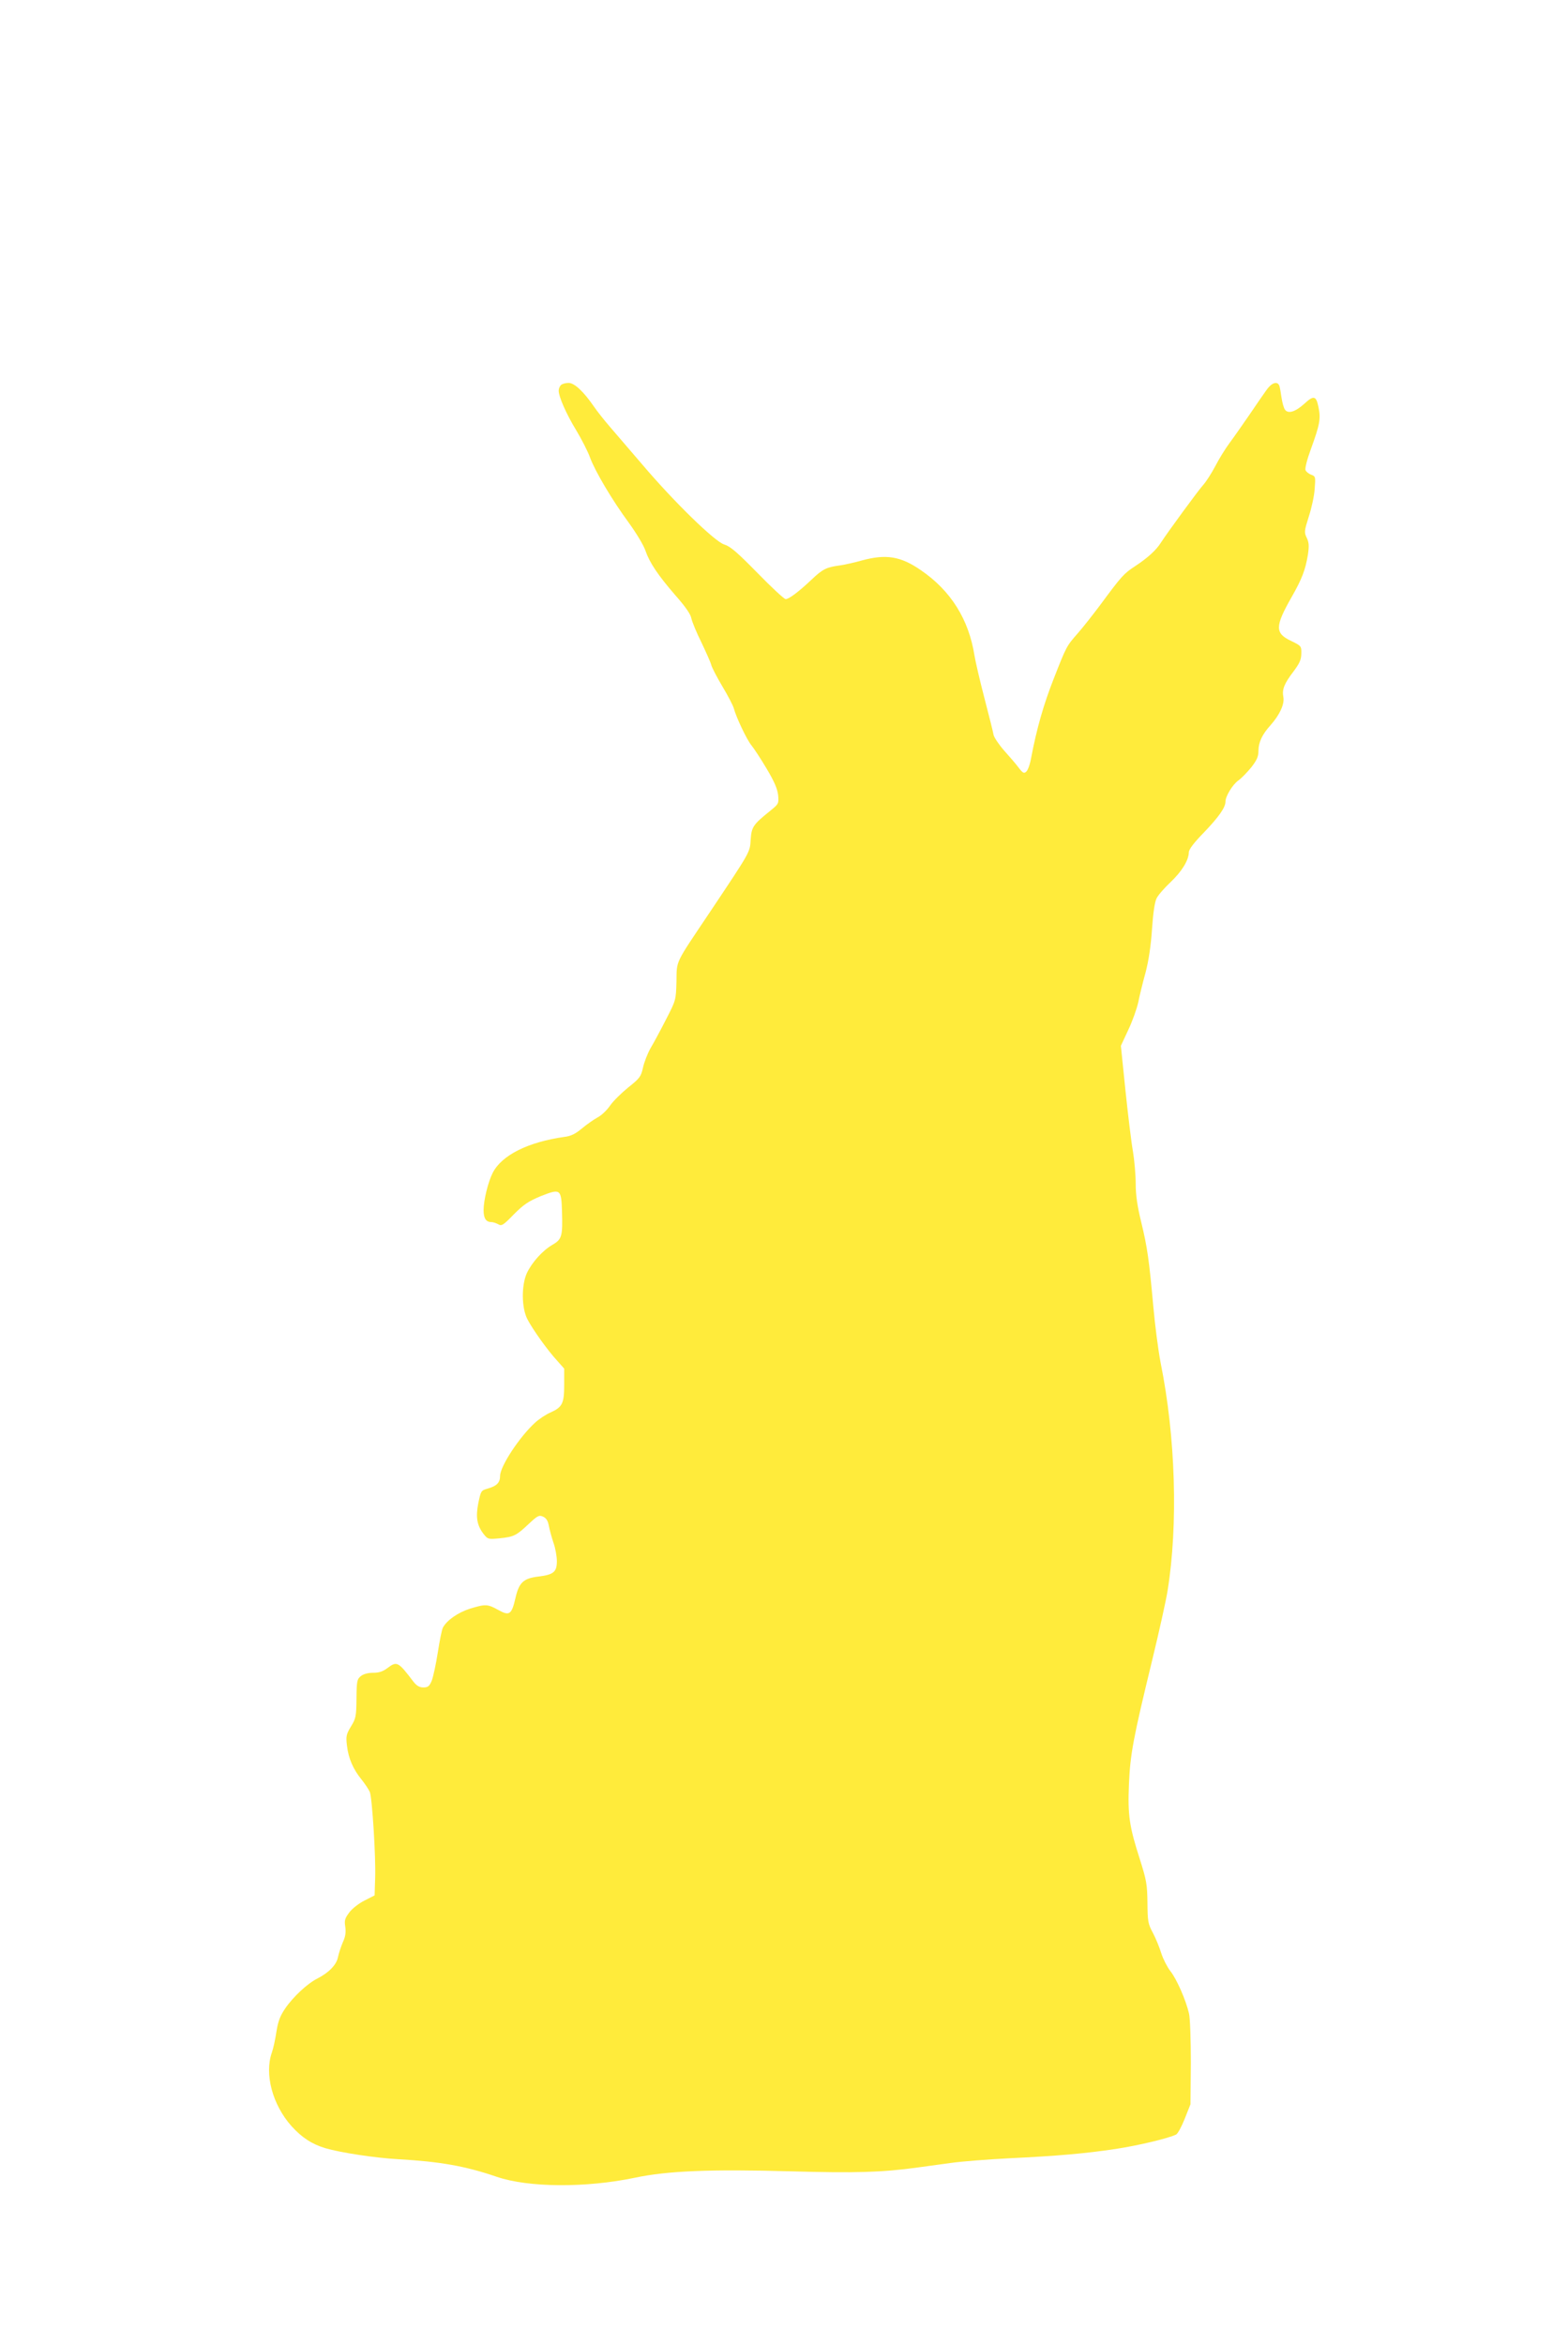 <?xml version="1.0" standalone="no"?>
<!DOCTYPE svg PUBLIC "-//W3C//DTD SVG 20010904//EN"
 "http://www.w3.org/TR/2001/REC-SVG-20010904/DTD/svg10.dtd">
<svg version="1.0" xmlns="http://www.w3.org/2000/svg"
 width="856pt" height="1280pt" viewBox="0 0 856 1280"
 preserveAspectRatio="xMidYMid meet">
<g transform="translate(0,1280) scale(0.1,-0.1)"
fill="#ffeb3b" stroke="none">
<path d="M3062 10698 c-7 -7 -12 -20 -12 -30 0 -33 41 -127 96 -217 30 -50 64
-117 75 -148 28 -76 121 -233 213 -358 40 -55 80 -122 89 -149 23 -67 68 -134
163 -244 55 -62 84 -104 88 -126 4 -19 28 -78 55 -132 26 -55 51 -110 54 -124
4 -14 31 -67 61 -117 30 -50 58 -104 62 -119 12 -47 72 -174 97 -203 13 -16
50 -72 82 -126 43 -72 59 -111 63 -145 4 -46 3 -48 -44 -86 -93 -75 -101 -87
-106 -157 -4 -70 0 -62 -225 -399 -191 -285 -178 -257 -180 -375 -3 -102 -3
-102 -56 -205 -29 -57 -67 -128 -85 -158 -17 -30 -36 -79 -42 -108 -11 -48
-17 -57 -80 -107 -38 -31 -83 -75 -100 -100 -17 -25 -48 -54 -68 -64 -20 -11
-59 -38 -85 -60 -35 -29 -60 -42 -95 -46 -199 -28 -343 -100 -392 -196 -25
-48 -50 -150 -50 -204 0 -44 13 -65 42 -65 10 0 27 -6 38 -12 18 -11 27 -6 85
54 54 54 79 71 146 99 109 43 113 40 117 -82 4 -136 0 -153 -52 -183 -55 -32
-112 -96 -140 -155 -30 -67 -29 -189 3 -251 29 -56 111 -171 163 -227 l38 -43
0 -88 c0 -102 -10 -122 -74 -151 -24 -10 -62 -35 -84 -55 -85 -77 -192 -239
-192 -292 0 -36 -18 -55 -69 -69 -35 -10 -36 -13 -50 -80 -15 -77 -7 -122 31
-170 21 -26 24 -27 86 -21 78 8 91 15 159 79 48 45 56 49 78 39 17 -8 26 -22
31 -49 4 -21 15 -62 25 -92 11 -30 19 -76 19 -102 0 -59 -18 -74 -103 -84 -80
-10 -104 -33 -123 -117 -21 -91 -33 -99 -94 -65 -58 32 -69 33 -154 7 -66 -21
-126 -63 -148 -103 -6 -11 -18 -72 -28 -136 -10 -64 -25 -133 -33 -154 -13
-31 -21 -37 -46 -37 -21 0 -36 9 -53 30 -85 112 -91 115 -144 75 -24 -18 -45
-25 -77 -25 -29 0 -53 -7 -67 -18 -21 -17 -23 -27 -24 -123 -1 -96 -3 -108
-30 -152 -26 -43 -28 -54 -22 -104 8 -70 34 -130 80 -186 19 -24 39 -54 45
-68 13 -36 33 -354 29 -469 l-3 -95 -55 -28 c-30 -15 -68 -44 -83 -65 -24 -32
-28 -43 -22 -79 4 -31 1 -53 -14 -85 -10 -24 -22 -60 -26 -80 -8 -42 -50 -85
-113 -117 -54 -27 -133 -101 -175 -163 -28 -41 -39 -70 -48 -127 -6 -41 -17
-92 -25 -114 -41 -117 3 -284 107 -401 57 -63 112 -99 186 -121 82 -24 271
-53 398 -60 227 -13 365 -37 537 -96 173 -59 486 -61 754 -5 179 38 415 47
850 35 355 -10 499 -6 694 21 36 5 115 16 176 24 61 9 205 20 320 26 269 13
417 26 584 51 126 19 292 59 331 79 9 5 30 44 47 87 l31 78 2 225 c0 125 -4
245 -10 270 -17 74 -68 190 -102 232 -17 22 -39 65 -49 96 -10 32 -30 82 -46
112 -27 50 -29 63 -30 165 -1 99 -5 122 -41 236 -58 180 -67 242 -60 410 7
165 23 250 126 674 39 160 77 332 85 383 58 360 44 839 -38 1244 -13 68 -31
206 -40 308 -23 253 -32 320 -66 460 -21 86 -30 146 -30 208 0 48 -7 128 -15
177 -9 50 -27 200 -41 333 l-25 244 40 86 c23 48 47 116 55 152 7 36 25 109
40 163 17 65 29 146 35 237 6 88 15 148 25 167 8 17 43 57 77 89 62 59 98 119
99 162 0 16 28 53 84 110 81 85 116 135 116 167 0 29 39 93 70 115 17 12 49
45 71 72 30 39 39 58 39 89 0 47 20 90 66 141 50 56 77 115 70 153 -8 42 4 73
56 141 32 43 42 64 42 97 1 40 0 42 -56 69 -89 42 -88 79 3 239 57 100 75 148
89 231 7 48 6 66 -6 92 -15 31 -14 37 11 117 15 46 30 114 32 151 5 65 5 68
-19 77 -14 5 -28 17 -31 25 -4 9 9 60 29 114 49 135 55 166 42 229 -13 64 -26
67 -79 18 -48 -43 -87 -55 -104 -31 -7 9 -15 39 -19 66 -4 28 -9 57 -12 65
-11 27 -43 16 -71 -25 -16 -22 -57 -82 -93 -135 -36 -52 -84 -121 -107 -152
-24 -32 -59 -89 -79 -128 -20 -38 -49 -83 -64 -100 -26 -28 -195 -259 -232
-316 -26 -42 -74 -85 -141 -129 -62 -41 -72 -51 -193 -215 -37 -49 -90 -117
-119 -150 -64 -73 -63 -72 -134 -253 -53 -135 -91 -266 -122 -429 -6 -35 -18
-68 -27 -75 -12 -11 -19 -7 -41 22 -14 19 -50 61 -79 93 -29 33 -55 72 -58 86
-2 14 -25 105 -50 201 -25 96 -49 200 -54 231 -31 198 -129 355 -293 467 -110
76 -190 89 -322 53 -39 -11 -92 -23 -120 -27 -74 -10 -94 -20 -155 -78 -70
-66 -123 -106 -141 -106 -8 0 -77 64 -154 143 -111 113 -148 145 -181 155 -51
15 -274 232 -448 437 -66 77 -145 169 -176 205 -31 36 -70 85 -87 110 -57 83
-107 130 -139 130 -17 0 -35 -5 -42 -12z"/>
</g>
</svg>
